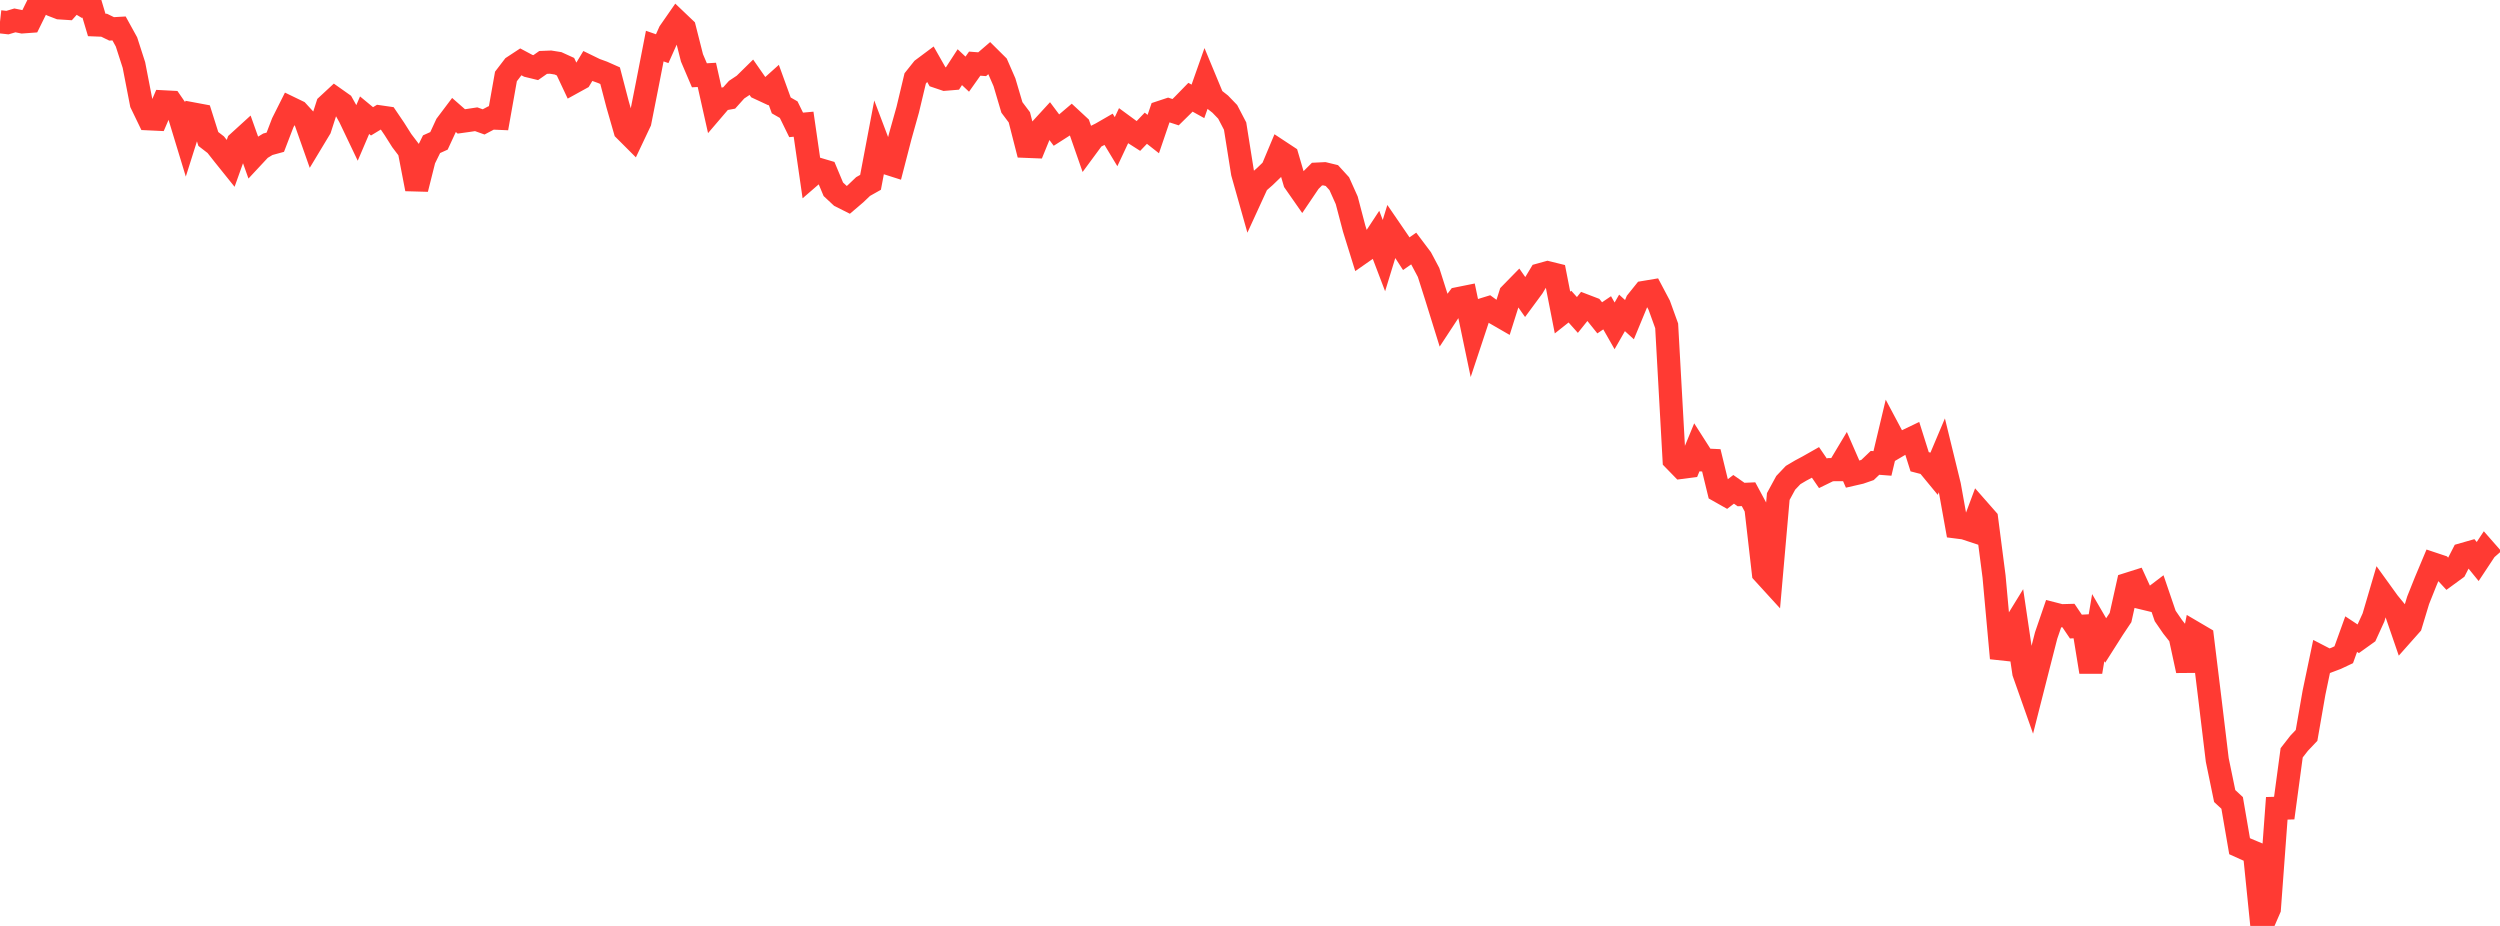 <?xml version="1.0" standalone="no"?>
<!DOCTYPE svg PUBLIC "-//W3C//DTD SVG 1.1//EN" "http://www.w3.org/Graphics/SVG/1.1/DTD/svg11.dtd">

<svg width="135" height="50" viewBox="0 0 135 50" preserveAspectRatio="none" 
  xmlns="http://www.w3.org/2000/svg"
  xmlns:xlink="http://www.w3.org/1999/xlink">


<polyline points="0.0, 1.176 0.402, 1.221 0.804, 1.101 1.205, 1.182 1.607, 1.153 2.009, 0.336 2.411, 0.058 2.812, 0.269 3.214, 0.424 3.616, 0.45 4.018, 0 4.42, 0.24 4.821, 0.0 5.223, 1.347 5.625, 1.363 6.027, 1.559 6.429, 1.536 6.83, 2.264 7.232, 3.512 7.634, 5.583 8.036, 6.415 8.438, 6.434 8.839, 5.5 9.241, 5.521 9.643, 6.104 10.045, 7.426 10.446, 6.158 10.848, 6.233 11.25, 7.504 11.652, 7.815 12.054, 8.326 12.455, 8.825 12.857, 7.7 13.259, 7.334 13.661, 8.463 14.062, 8.033 14.464, 7.79 14.866, 7.68 15.268, 6.632 15.67, 5.831 16.071, 6.025 16.473, 6.464 16.875, 7.605 17.277, 6.938 17.679, 5.689 18.08, 5.317 18.482, 5.601 18.884, 6.319 19.286, 7.162 19.688, 6.221 20.089, 6.552 20.491, 6.308 20.893, 6.366 21.295, 6.959 21.696, 7.593 22.098, 8.123 22.5, 10.207 22.902, 8.606 23.304, 7.787 23.705, 7.606 24.107, 6.737 24.509, 6.203 24.911, 6.556 25.312, 6.5 25.714, 6.439 26.116, 6.583 26.518, 6.37 26.92, 6.387 27.321, 4.129 27.723, 3.604 28.125, 3.34 28.527, 3.554 28.929, 3.652 29.33, 3.371 29.732, 3.355 30.134, 3.419 30.536, 3.602 30.938, 4.456 31.339, 4.235 31.741, 3.567 32.143, 3.763 32.545, 3.909 32.946, 4.087 33.348, 5.628 33.75, 7.026 34.152, 7.428 34.554, 6.578 34.955, 4.554 35.357, 2.489 35.759, 2.629 36.161, 1.729 36.562, 1.152 36.964, 1.535 37.366, 3.124 37.768, 4.066 38.17, 4.043 38.571, 5.833 38.973, 5.363 39.375, 5.29 39.777, 4.842 40.179, 4.575 40.58, 4.181 40.982, 4.759 41.384, 4.946 41.786, 4.585 42.188, 5.692 42.589, 5.922 42.991, 6.744 43.393, 6.707 43.795, 9.488 44.196, 9.141 44.598, 9.26 45.0, 10.221 45.402, 10.596 45.804, 10.798 46.205, 10.456 46.607, 10.072 47.009, 9.846 47.411, 7.722 47.812, 8.781 48.214, 8.909 48.616, 7.354 49.018, 5.922 49.42, 4.237 49.821, 3.734 50.223, 3.434 50.625, 4.142 51.027, 4.278 51.429, 4.245 51.83, 3.627 52.232, 4.005 52.634, 3.437 53.036, 3.468 53.438, 3.122 53.839, 3.52 54.241, 4.443 54.643, 5.801 55.045, 6.335 55.446, 7.902 55.848, 7.918 56.25, 6.934 56.652, 6.496 57.054, 7.033 57.455, 6.777 57.857, 6.435 58.259, 6.808 58.661, 7.962 59.062, 7.418 59.464, 7.217 59.866, 6.985 60.268, 7.651 60.67, 6.793 61.071, 7.087 61.473, 7.344 61.875, 6.924 62.277, 7.24 62.679, 6.061 63.08, 5.928 63.482, 6.058 63.884, 5.663 64.286, 5.251 64.688, 5.474 65.089, 4.339 65.491, 5.308 65.893, 5.623 66.295, 6.04 66.696, 6.809 67.098, 9.336 67.5, 10.761 67.902, 9.885 68.304, 9.532 68.705, 9.145 69.107, 8.186 69.509, 8.451 69.911, 9.825 70.312, 10.4 70.714, 9.805 71.116, 9.402 71.518, 9.382 71.92, 9.48 72.321, 9.919 72.723, 10.816 73.125, 12.345 73.527, 13.638 73.929, 13.357 74.33, 12.747 74.732, 13.803 75.134, 12.491 75.536, 13.078 75.938, 13.7 76.339, 13.421 76.741, 13.955 77.143, 14.713 77.545, 15.977 77.946, 17.267 78.348, 16.655 78.75, 16.125 79.152, 16.044 79.554, 17.964 79.955, 16.756 80.357, 16.632 80.759, 16.924 81.161, 17.156 81.562, 15.888 81.964, 15.477 82.366, 16.049 82.768, 15.504 83.17, 14.836 83.571, 14.725 83.973, 14.824 84.375, 16.877 84.777, 16.558 85.179, 17.008 85.58, 16.508 85.982, 16.662 86.384, 17.163 86.786, 16.891 87.188, 17.597 87.589, 16.896 87.991, 17.261 88.393, 16.29 88.795, 15.789 89.196, 15.722 89.598, 16.482 90.0, 17.595 90.402, 24.824 90.804, 25.237 91.205, 25.185 91.607, 24.209 92.009, 24.839 92.411, 24.858 92.812, 26.505 93.214, 26.732 93.616, 26.424 94.018, 26.705 94.42, 26.687 94.821, 27.432 95.223, 30.938 95.625, 31.378 96.027, 26.812 96.429, 26.073 96.83, 25.651 97.232, 25.413 97.634, 25.198 98.036, 24.97 98.438, 25.558 98.839, 25.362 99.241, 25.361 99.643, 24.689 100.045, 25.609 100.446, 25.517 100.848, 25.378 101.25, 24.994 101.652, 25.025 102.054, 23.336 102.455, 24.09 102.857, 23.853 103.259, 23.66 103.661, 24.935 104.062, 25.039 104.464, 25.527 104.866, 24.576 105.268, 26.219 105.67, 28.458 106.071, 28.509 106.473, 28.642 106.875, 27.566 107.277, 28.023 107.679, 31.131 108.08, 35.544 108.482, 34.26 108.884, 33.606 109.286, 36.327 109.688, 37.465 110.089, 35.889 110.491, 34.318 110.893, 33.147 111.295, 33.25 111.696, 33.239 112.098, 33.835 112.5, 33.813 112.902, 36.283 113.304, 33.892 113.705, 34.582 114.107, 33.949 114.509, 33.347 114.911, 31.544 115.312, 31.417 115.714, 32.294 116.116, 32.391 116.518, 32.085 116.92, 33.262 117.321, 33.845 117.723, 34.353 118.125, 36.213 118.527, 34.19 118.929, 34.426 119.33, 37.704 119.732, 41.038 120.134, 42.986 120.536, 43.358 120.938, 45.695 121.339, 45.876 121.741, 46.044 122.143, 50.0 122.545, 49.074 122.946, 43.649 123.348, 43.638 123.75, 40.652 124.152, 40.136 124.554, 39.712 124.955, 37.412 125.357, 35.489 125.759, 35.697 126.161, 35.545 126.562, 35.356 126.964, 34.242 127.366, 34.508 127.768, 34.22 128.17, 33.339 128.571, 31.975 128.973, 32.532 129.375, 33.021 129.777, 34.19 130.179, 33.737 130.58, 32.414 130.982, 31.408 131.384, 30.451 131.786, 30.585 132.188, 31.02 132.589, 30.727 132.991, 29.943 133.393, 29.828 133.795, 30.322 134.196, 29.716 134.598, 30.175" fill="none" stroke="#ff3a33" stroke-width="1.25"/>

</svg>